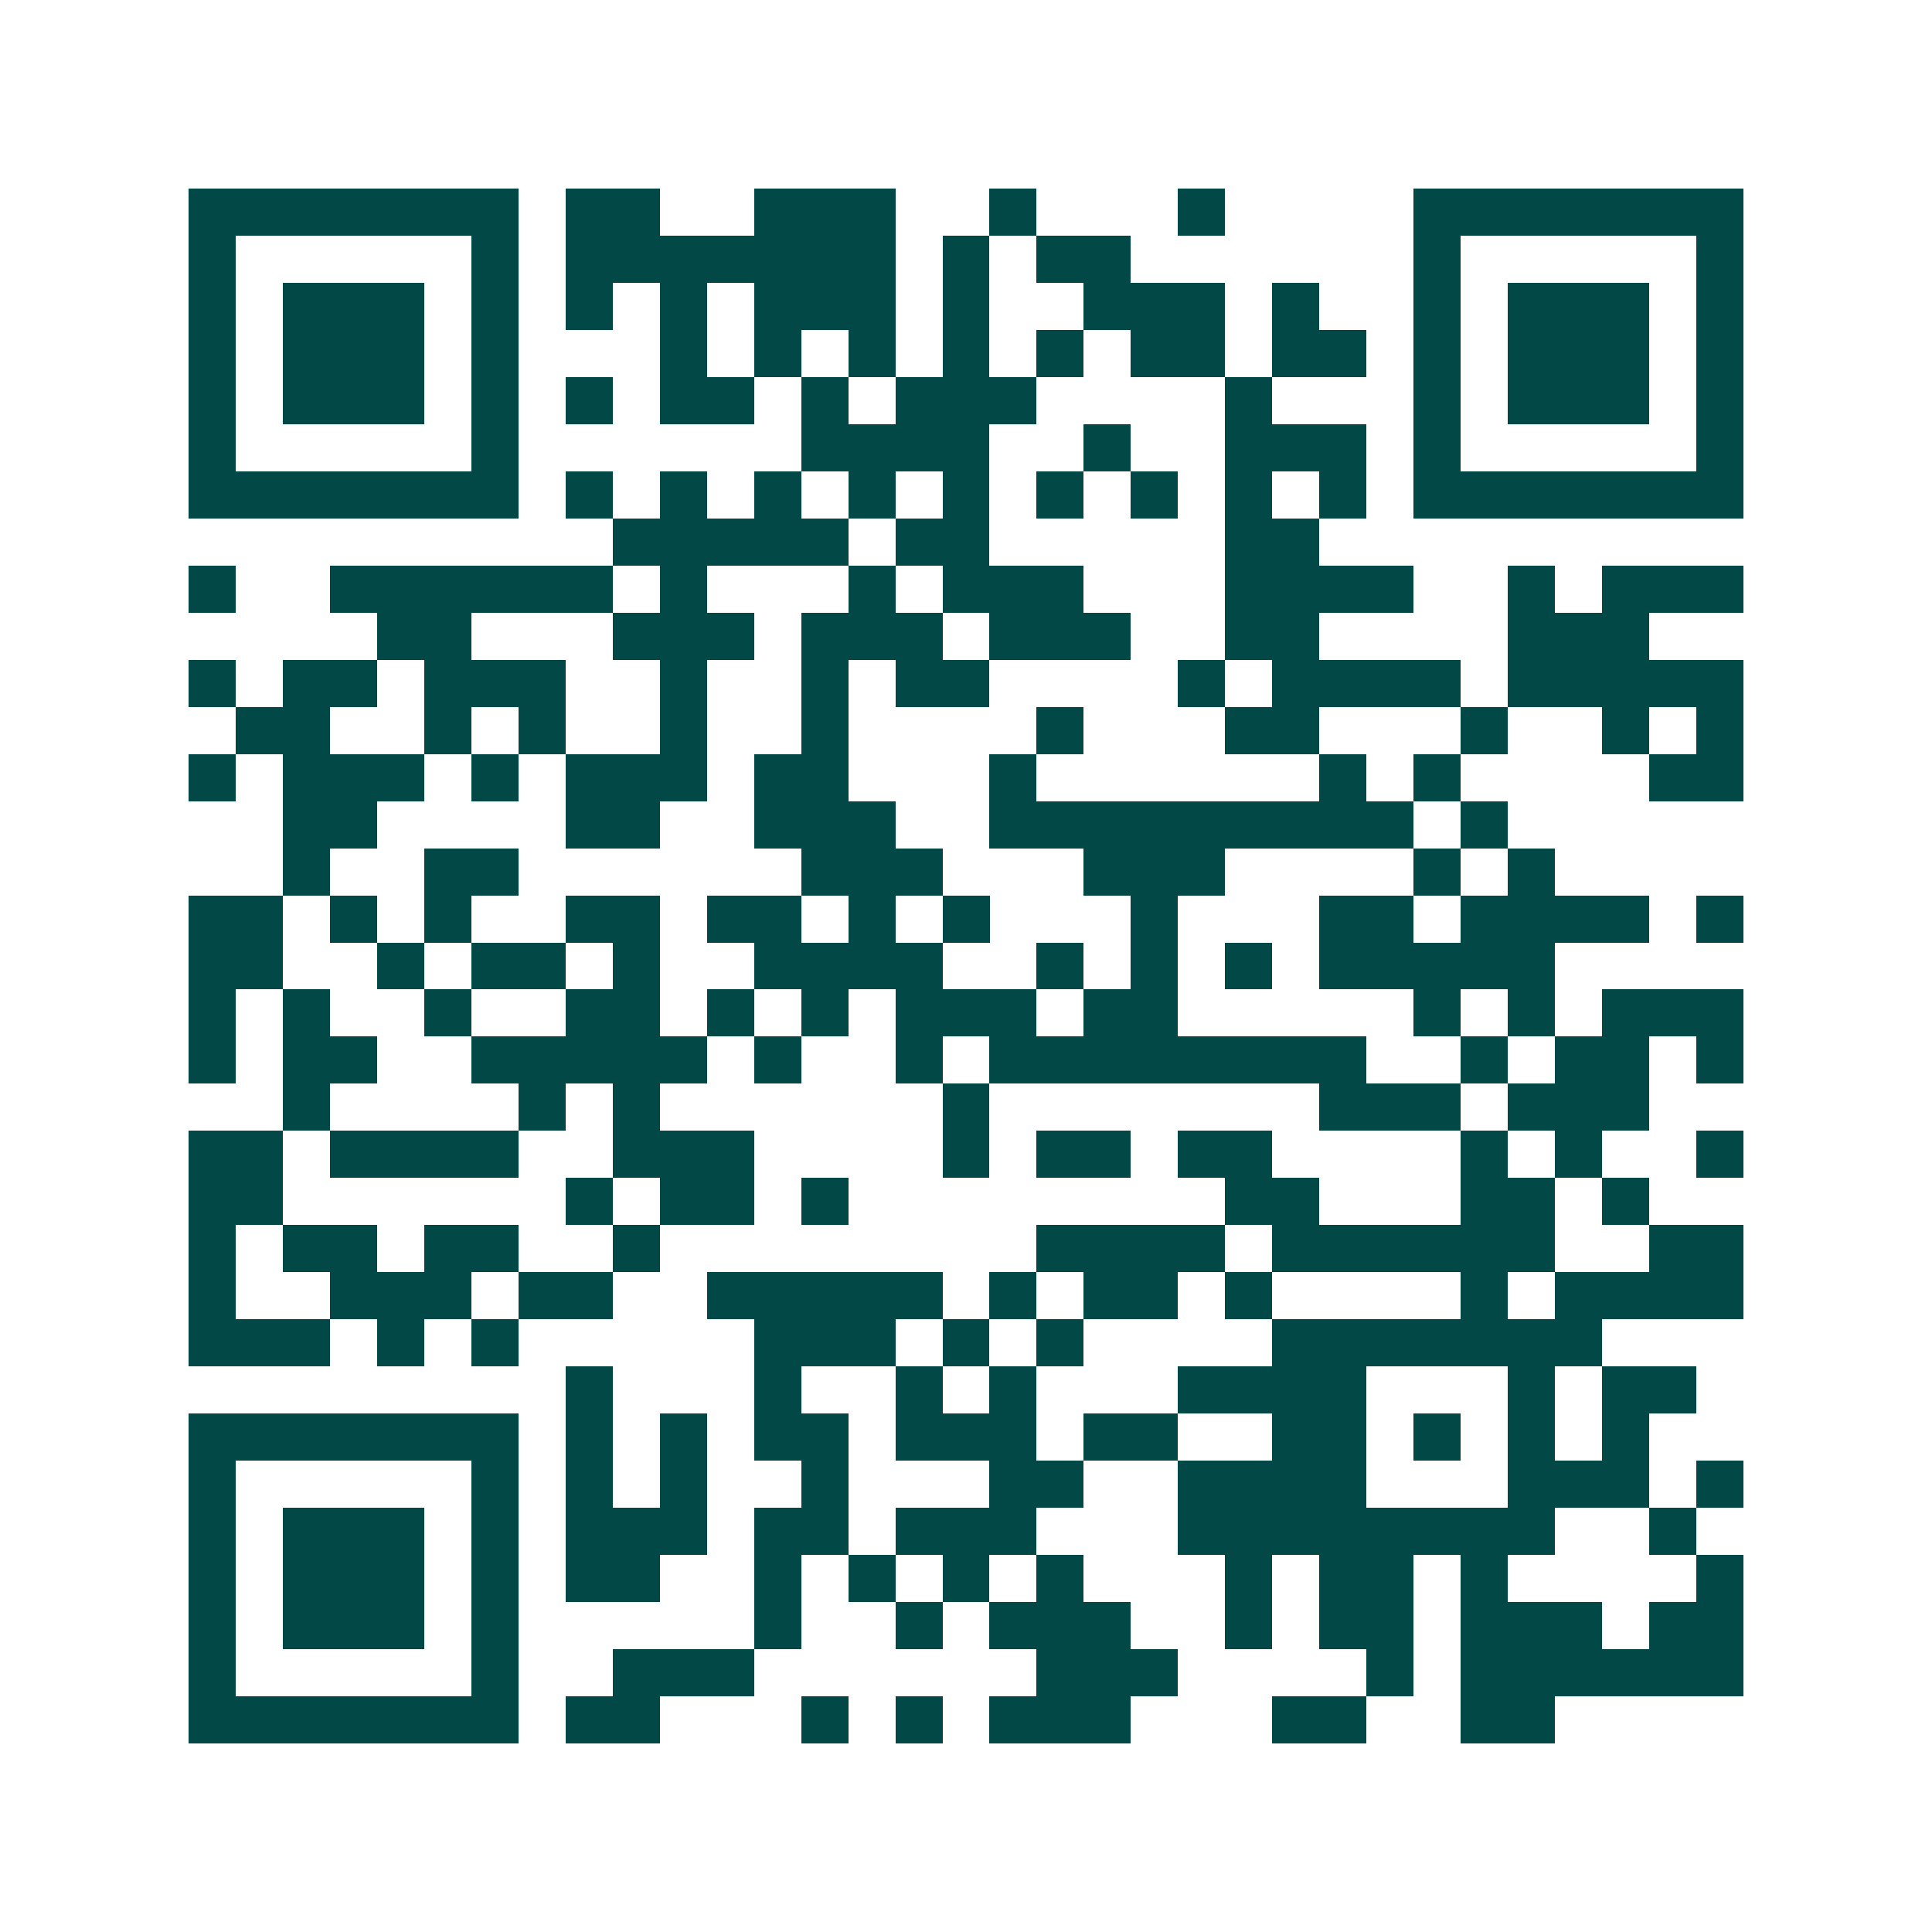 <svg xmlns="http://www.w3.org/2000/svg" width="200" height="200" viewBox="0 0 41 41" shape-rendering="crispEdges"><path fill="#ffffff" d="M0 0h41v41H0z"/><path stroke="#014847" d="M4 4.5h7m1 0h2m2 0h3m2 0h1m3 0h1m4 0h7M4 5.5h1m5 0h1m1 0h7m1 0h1m1 0h2m6 0h1m5 0h1M4 6.5h1m1 0h3m1 0h1m1 0h1m1 0h1m1 0h3m1 0h1m2 0h3m1 0h1m2 0h1m1 0h3m1 0h1M4 7.5h1m1 0h3m1 0h1m3 0h1m1 0h1m1 0h1m1 0h1m1 0h1m1 0h2m1 0h2m1 0h1m1 0h3m1 0h1M4 8.5h1m1 0h3m1 0h1m1 0h1m1 0h2m1 0h1m1 0h3m4 0h1m3 0h1m1 0h3m1 0h1M4 9.5h1m5 0h1m6 0h4m2 0h1m2 0h3m1 0h1m5 0h1M4 10.5h7m1 0h1m1 0h1m1 0h1m1 0h1m1 0h1m1 0h1m1 0h1m1 0h1m1 0h1m1 0h7M13 11.5h5m1 0h2m5 0h2M4 12.5h1m2 0h6m1 0h1m3 0h1m1 0h3m3 0h4m2 0h1m1 0h3M8 13.5h2m3 0h3m1 0h3m1 0h3m2 0h2m4 0h3M4 14.5h1m1 0h2m1 0h3m2 0h1m2 0h1m1 0h2m4 0h1m1 0h4m1 0h5M5 15.5h2m2 0h1m1 0h1m2 0h1m2 0h1m4 0h1m3 0h2m3 0h1m2 0h1m1 0h1M4 16.5h1m1 0h3m1 0h1m1 0h3m1 0h2m3 0h1m6 0h1m1 0h1m4 0h2M6 17.5h2m4 0h2m2 0h3m2 0h9m1 0h1M6 18.5h1m2 0h2m6 0h3m3 0h3m4 0h1m1 0h1M4 19.5h2m1 0h1m1 0h1m2 0h2m1 0h2m1 0h1m1 0h1m3 0h1m3 0h2m1 0h4m1 0h1M4 20.5h2m2 0h1m1 0h2m1 0h1m2 0h4m2 0h1m1 0h1m1 0h1m1 0h5M4 21.5h1m1 0h1m2 0h1m2 0h2m1 0h1m1 0h1m1 0h3m1 0h2m5 0h1m1 0h1m1 0h3M4 22.5h1m1 0h2m2 0h5m1 0h1m2 0h1m1 0h8m2 0h1m1 0h2m1 0h1M6 23.5h1m4 0h1m1 0h1m6 0h1m7 0h3m1 0h3M4 24.5h2m1 0h4m2 0h3m4 0h1m1 0h2m1 0h2m4 0h1m1 0h1m2 0h1M4 25.5h2m6 0h1m1 0h2m1 0h1m8 0h2m3 0h2m1 0h1M4 26.5h1m1 0h2m1 0h2m2 0h1m8 0h4m1 0h6m2 0h2M4 27.5h1m2 0h3m1 0h2m2 0h5m1 0h1m1 0h2m1 0h1m4 0h1m1 0h4M4 28.5h3m1 0h1m1 0h1m5 0h3m1 0h1m1 0h1m4 0h7M12 29.5h1m3 0h1m2 0h1m1 0h1m3 0h4m3 0h1m1 0h2M4 30.5h7m1 0h1m1 0h1m1 0h2m1 0h3m1 0h2m2 0h2m1 0h1m1 0h1m1 0h1M4 31.5h1m5 0h1m1 0h1m1 0h1m2 0h1m3 0h2m2 0h4m3 0h3m1 0h1M4 32.5h1m1 0h3m1 0h1m1 0h3m1 0h2m1 0h3m3 0h8m2 0h1M4 33.5h1m1 0h3m1 0h1m1 0h2m2 0h1m1 0h1m1 0h1m1 0h1m3 0h1m1 0h2m1 0h1m4 0h1M4 34.5h1m1 0h3m1 0h1m5 0h1m2 0h1m1 0h3m2 0h1m1 0h2m1 0h3m1 0h2M4 35.5h1m5 0h1m2 0h3m6 0h3m4 0h1m1 0h6M4 36.5h7m1 0h2m3 0h1m1 0h1m1 0h3m3 0h2m2 0h2"/></svg>
